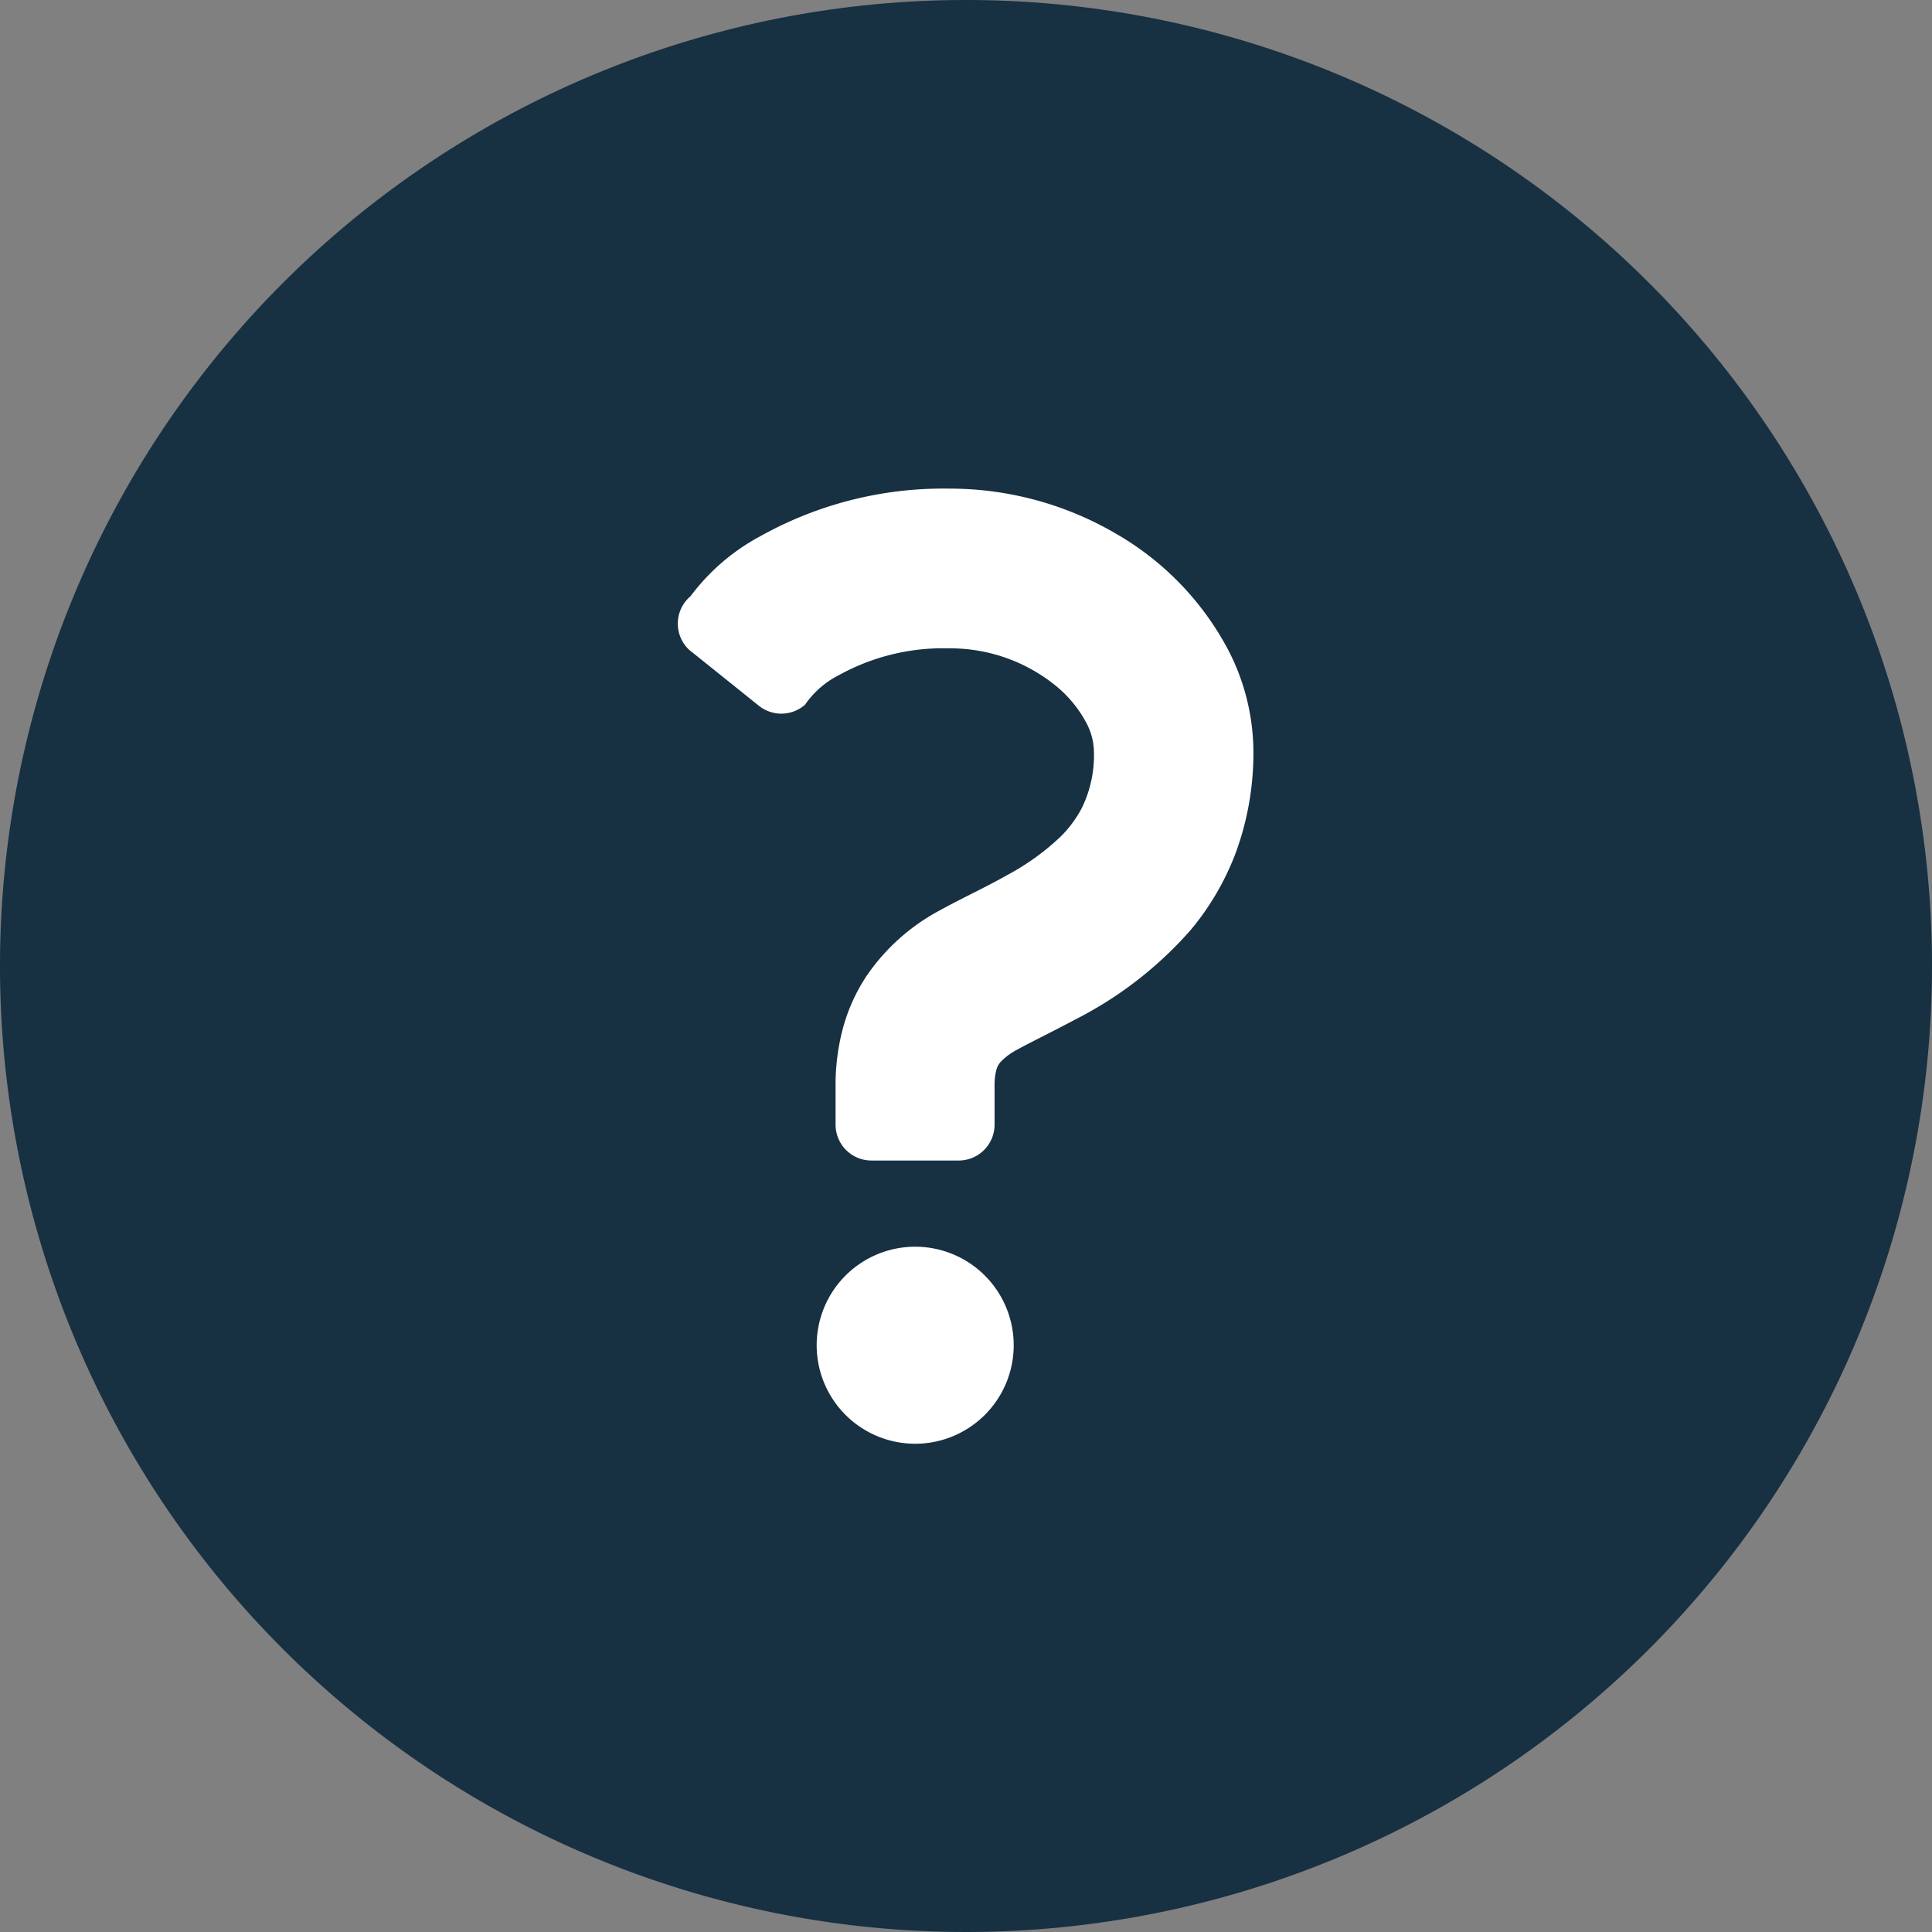<svg xmlns="http://www.w3.org/2000/svg" width="16.16" height="16.16" viewBox="0 0 16.16 16.16"><rect x="0" y="0" width="16.16" height="16.16" fill="#808080" stroke="none"/><defs><style>.a{fill:#173042;}.b{fill:#fff;}</style></defs><g transform="translate(-214.789 -339)"><path class="a" d="M8.08,0a8.08,8.08,0,1,0,8.08,8.08A8.08,8.08,0,0,0,8.08,0Z" transform="translate(214.789 339)"/><path class="b" d="M217.843,329.326a.824.824,0,1,0,.823.824A.824.824,0,0,0,217.843,329.326Z" transform="translate(4.602 20.102)"/><path class="b" d="M180.929,132.6l.561.45a.3.3,0,0,0,.388-.008.761.761,0,0,1,.285-.248,1.8,1.8,0,0,1,.919-.223,1.4,1.4,0,0,1,.905.323,1.015,1.015,0,0,1,.239.292.532.532,0,0,1,.068.243,1.006,1.006,0,0,1-.1.475.961.961,0,0,1-.183.246,2.056,2.056,0,0,1-.447.32c-.176.1-.365.186-.556.291a1.721,1.721,0,0,0-.619.555,1.5,1.5,0,0,0-.194.431,1.834,1.834,0,0,0-.062.485v.323a.3.3,0,0,0,.3.3h.73a.3.3,0,0,0,.3-.3v-.323a.5.5,0,0,1,.014-.131.161.161,0,0,1,.039-.073.515.515,0,0,1,.136-.1c.109-.061.285-.145.485-.252a3.224,3.224,0,0,0,.967-.75,2.235,2.235,0,0,0,.38-.655,2.422,2.422,0,0,0,.144-.842,1.862,1.862,0,0,0-.22-.862,2.433,2.433,0,0,0-.926-.953,2.757,2.757,0,0,0-1.4-.379,3.14,3.14,0,0,0-1.582.4,1.767,1.767,0,0,0-.58.5.3.3,0,0,0,.009.466Z" transform="translate(39.645 211.852)"/></g></svg>